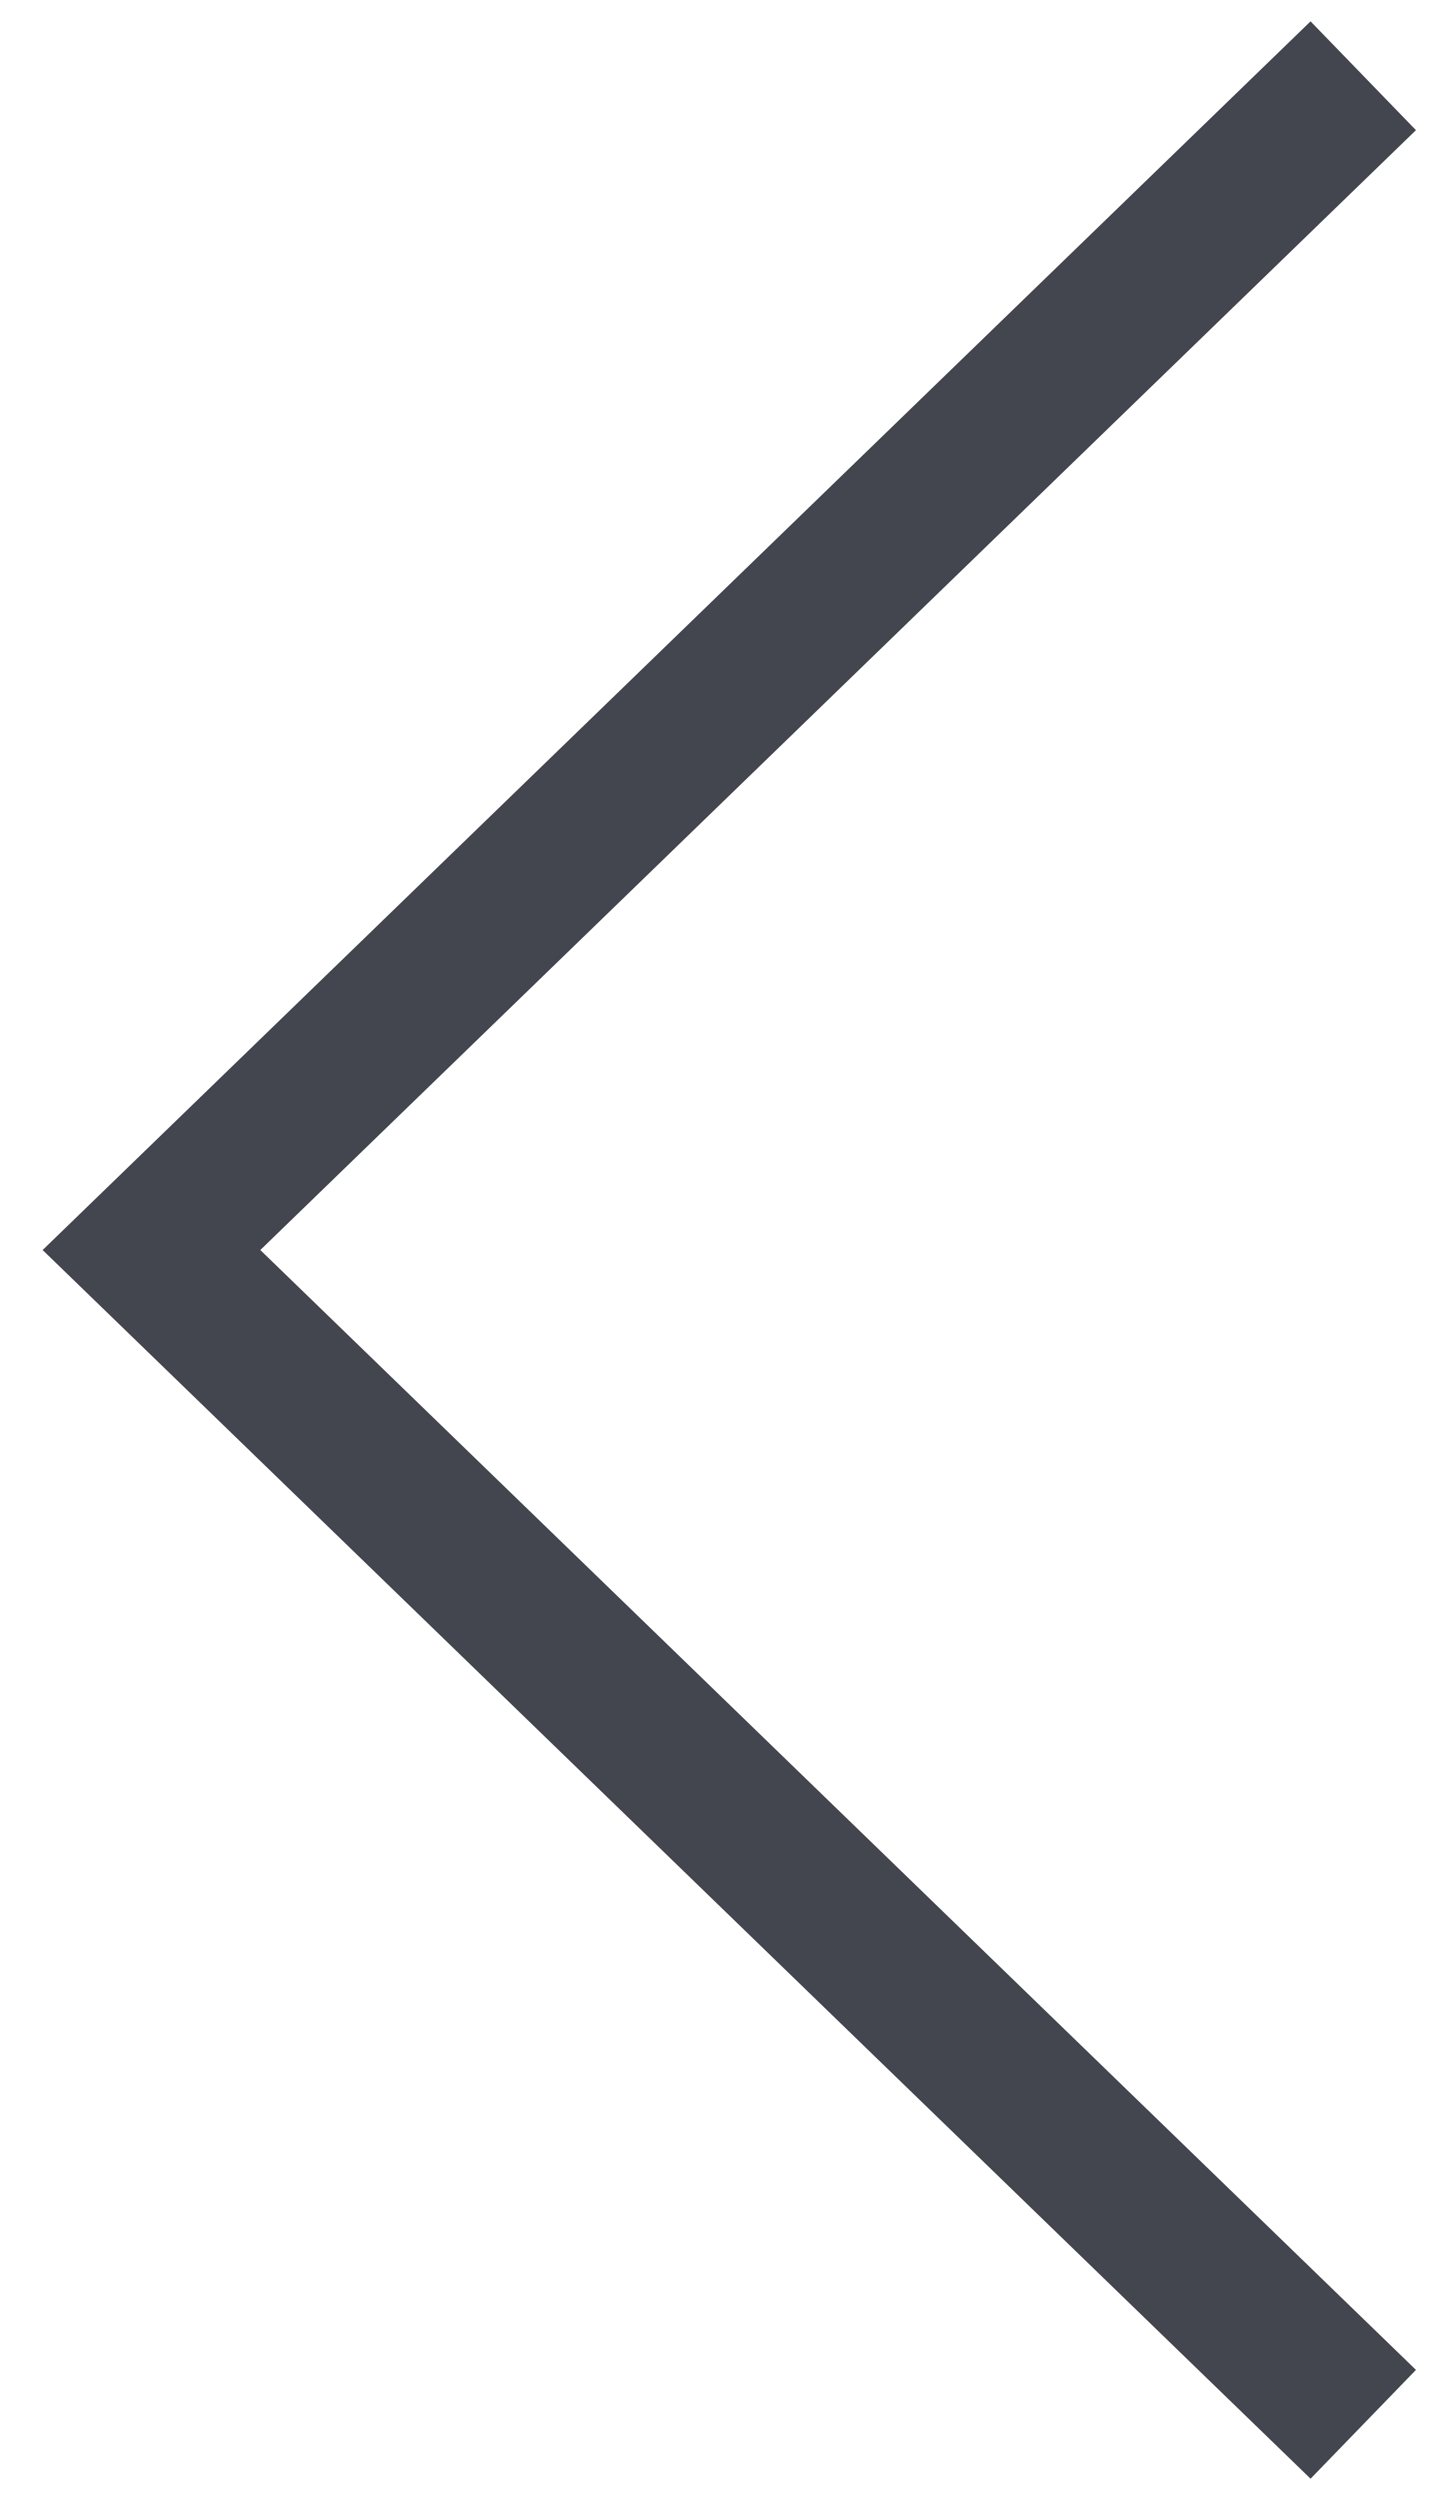 <?xml version="1.0" encoding="UTF-8"?>
<svg width="19px" height="33px" viewBox="0 0 19 33" version="1.1" xmlns="http://www.w3.org/2000/svg" xmlns:xlink="http://www.w3.org/1999/xlink">
    <!-- Generator: Sketch 61.2 (89653) - https://sketch.com -->
    <title>Path 4 Copy 2</title>
    <desc>Created with Sketch.</desc>
    <g id="Symbole" stroke="none" stroke-width="1" fill="none" fill-rule="evenodd">
        <g id="Headerbild-/-Slider-Startseite" transform="translate(-32, -429)" stroke="#44464F" stroke-width="2">
            <g id="Group-Copy" transform="translate(34, 430)">
                <polyline id="Path-4-Copy-2" points="16 31 0 15.5 16 0"></polyline>
            </g>
        </g>
    </g>
</svg>